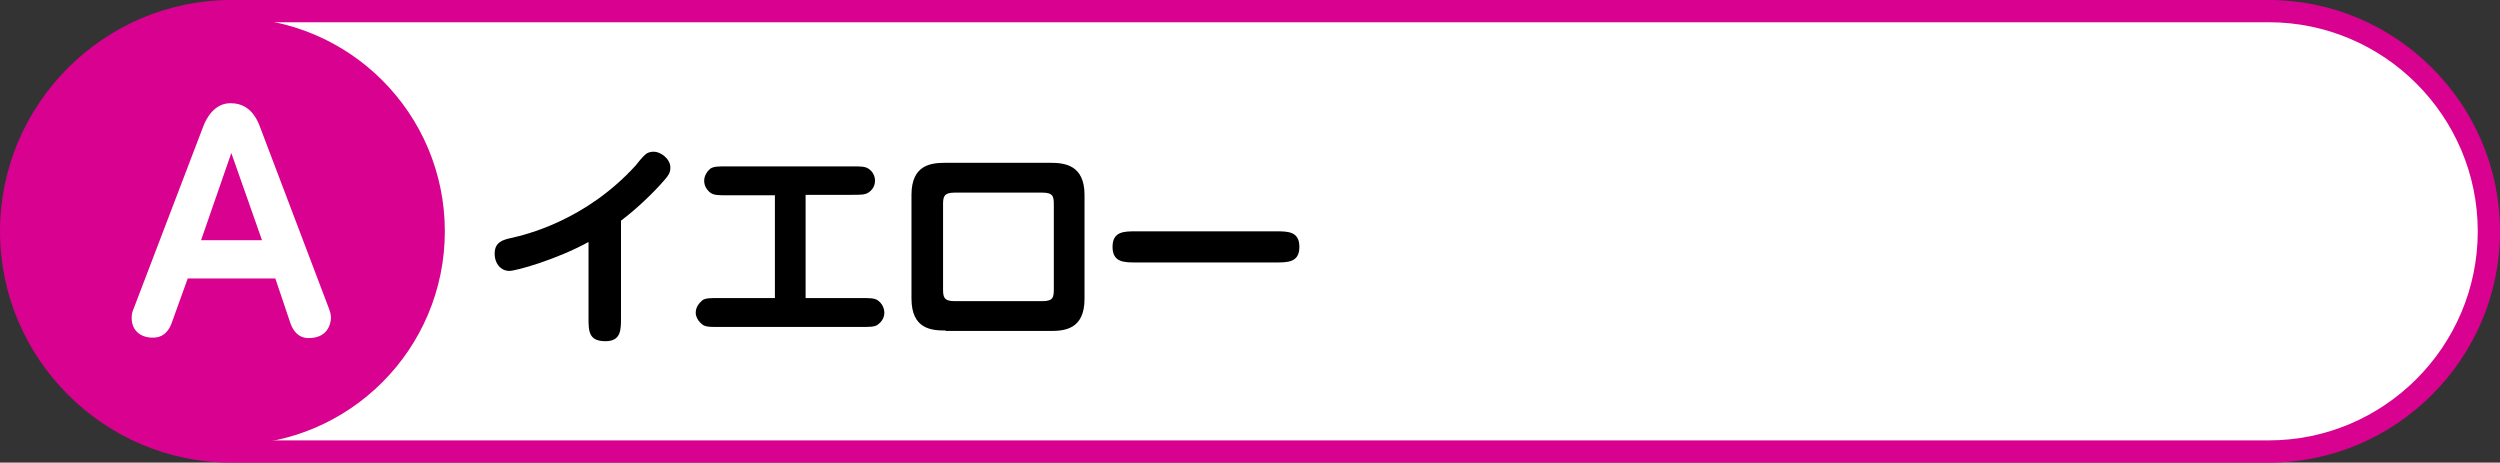 <?xml version="1.0" encoding="utf-8"?>
<!-- Generator: Adobe Illustrator 26.0.3, SVG Export Plug-In . SVG Version: 6.00 Build 0)  -->
<svg version="1.1" id="レイヤー_1" xmlns="http://www.w3.org/2000/svg" xmlns:xlink="http://www.w3.org/1999/xlink" x="0px"
	 y="0px" viewBox="0 0 562 104" style="enable-background:new 0 0 562 104;" xml:space="preserve">
<rect x="0" y="0" width="562" height="104" fill="#333333" stroke="none"/>
<style type="text/css">
	.st0{fill:#FFFFFF;}
	.st1{fill:#D90190;}
</style>
<g>
	<g>
		<g>
			<path class="st0" d="M52,101.5C24.7,101.5,2.5,79.3,2.5,52C2.5,24.7,24.7,2.5,52,2.5h458c27.3,0,49.5,22.2,49.5,49.5
				c0,27.3-22.2,49.5-49.5,49.5H52z"/>
			<path class="st1" d="M510,5c25.9,0,47,21.1,47,47s-21.1,47-47,47H52C26.1,99,5,77.9,5,52S26.1,5,52,5H510 M510,0H52
				C23.4,0,0,23.4,0,52s23.4,52,52,52h458c28.6,0,52-23.4,52-52S538.6,0,510,0L510,0z"/>
		</g>
	</g>
	<circle class="st1" cx="52" cy="52" r="48"/>
	<g>
		<g>
			<path d="M139.6,71.4c0,2.8,0,5.3-3.5,5.3c-3.8,0-3.8-2.3-3.8-5.3v-17c-7.3,4-16.3,6.5-17.8,6.5c-1.8,0-3.3-1.5-3.3-3.9
				c0-2.6,1.9-3.1,3.7-3.5c3.1-0.7,16.6-3.8,28-16.3c0.2-0.3,1.6-2,2.1-2.4c0.5-0.5,1.2-0.7,2-0.7c1.4,0,3.7,1.5,3.7,3.6
				c0,1.1-0.5,1.8-1.1,2.5c-2.8,3.3-6.8,7-10,9.4V71.4z"/>
			<path d="M181.2,67h12.2c2.2,0,3.1,0,3.9,0.5c1,0.7,1.5,1.8,1.5,2.8c0,1.3-0.8,2.2-1.5,2.7c-0.7,0.5-1.7,0.5-3.9,0.5h-31.6
				c-2.8,0-3.5,0-4.4-1c-0.6-0.6-1-1.4-1-2.2c0-1.3,0.8-2.2,1.5-2.8c0.7-0.5,1.7-0.5,3.9-0.5h12.4V43.9h-10.5c-2.2,0-3.1,0-3.9-0.5
				c-1.1-0.8-1.5-1.8-1.5-2.8c0-1.2,0.8-2.2,1.4-2.7c0.8-0.5,1.7-0.5,3.9-0.5h27.7c2.2,0,3.1,0,3.9,0.5c1.1,0.7,1.5,1.8,1.5,2.7
				c0,1.3-0.7,2.2-1.5,2.7c-0.8,0.5-1.7,0.5-3.9,0.5h-10.2V67z"/>
			<path d="M212.6,74.3c-3.2,0-7.7-0.3-7.7-7.2V43.8c0-6.9,4.6-7.2,7.7-7.2h23.5c3.1,0,7.7,0.4,7.7,7.2v23.4c0,6.9-4.6,7.2-7.7,7.2
				H212.6z M214.6,43.3c-2.5,0-2.6,1-2.6,2.8v18.8c0,1.8,0.1,2.8,2.6,2.8h19.7c2.5,0,2.6-0.9,2.6-2.8V46.1c0-1.9-0.1-2.8-2.6-2.8
				H214.6z"/>
			<path d="M286.8,52c2.7,0,5.3,0,5.3,3.5s-2.6,3.5-5.3,3.5h-31.4c-2.7,0-5.3,0-5.3-3.5s2.6-3.5,5.3-3.5H286.8z"/>
		</g>
	</g>
	<g>
		<path class="st0" d="M61.9,62.6H42.2l-3.6,10c-1.2,3.3-3.5,3.3-4.3,3.3c-2.7,0-4.7-1.6-4.7-4.4c0-0.9,0.2-1.6,0.4-2l15.7-41.1
			c0.6-1.6,2.4-5.2,6.1-5.2c2.6,0,5.1,1.2,6.6,5.2L74,69.5c0.1,0.3,0.4,1.1,0.4,1.9c0,0.4-0.1,4.6-5,4.6c-2.4,0-3.5-1.7-4.1-3.3
			L61.9,62.6z M45.2,54h13.7L52,34.4L45.2,54z"/>
	</g>
</g>
</svg>
